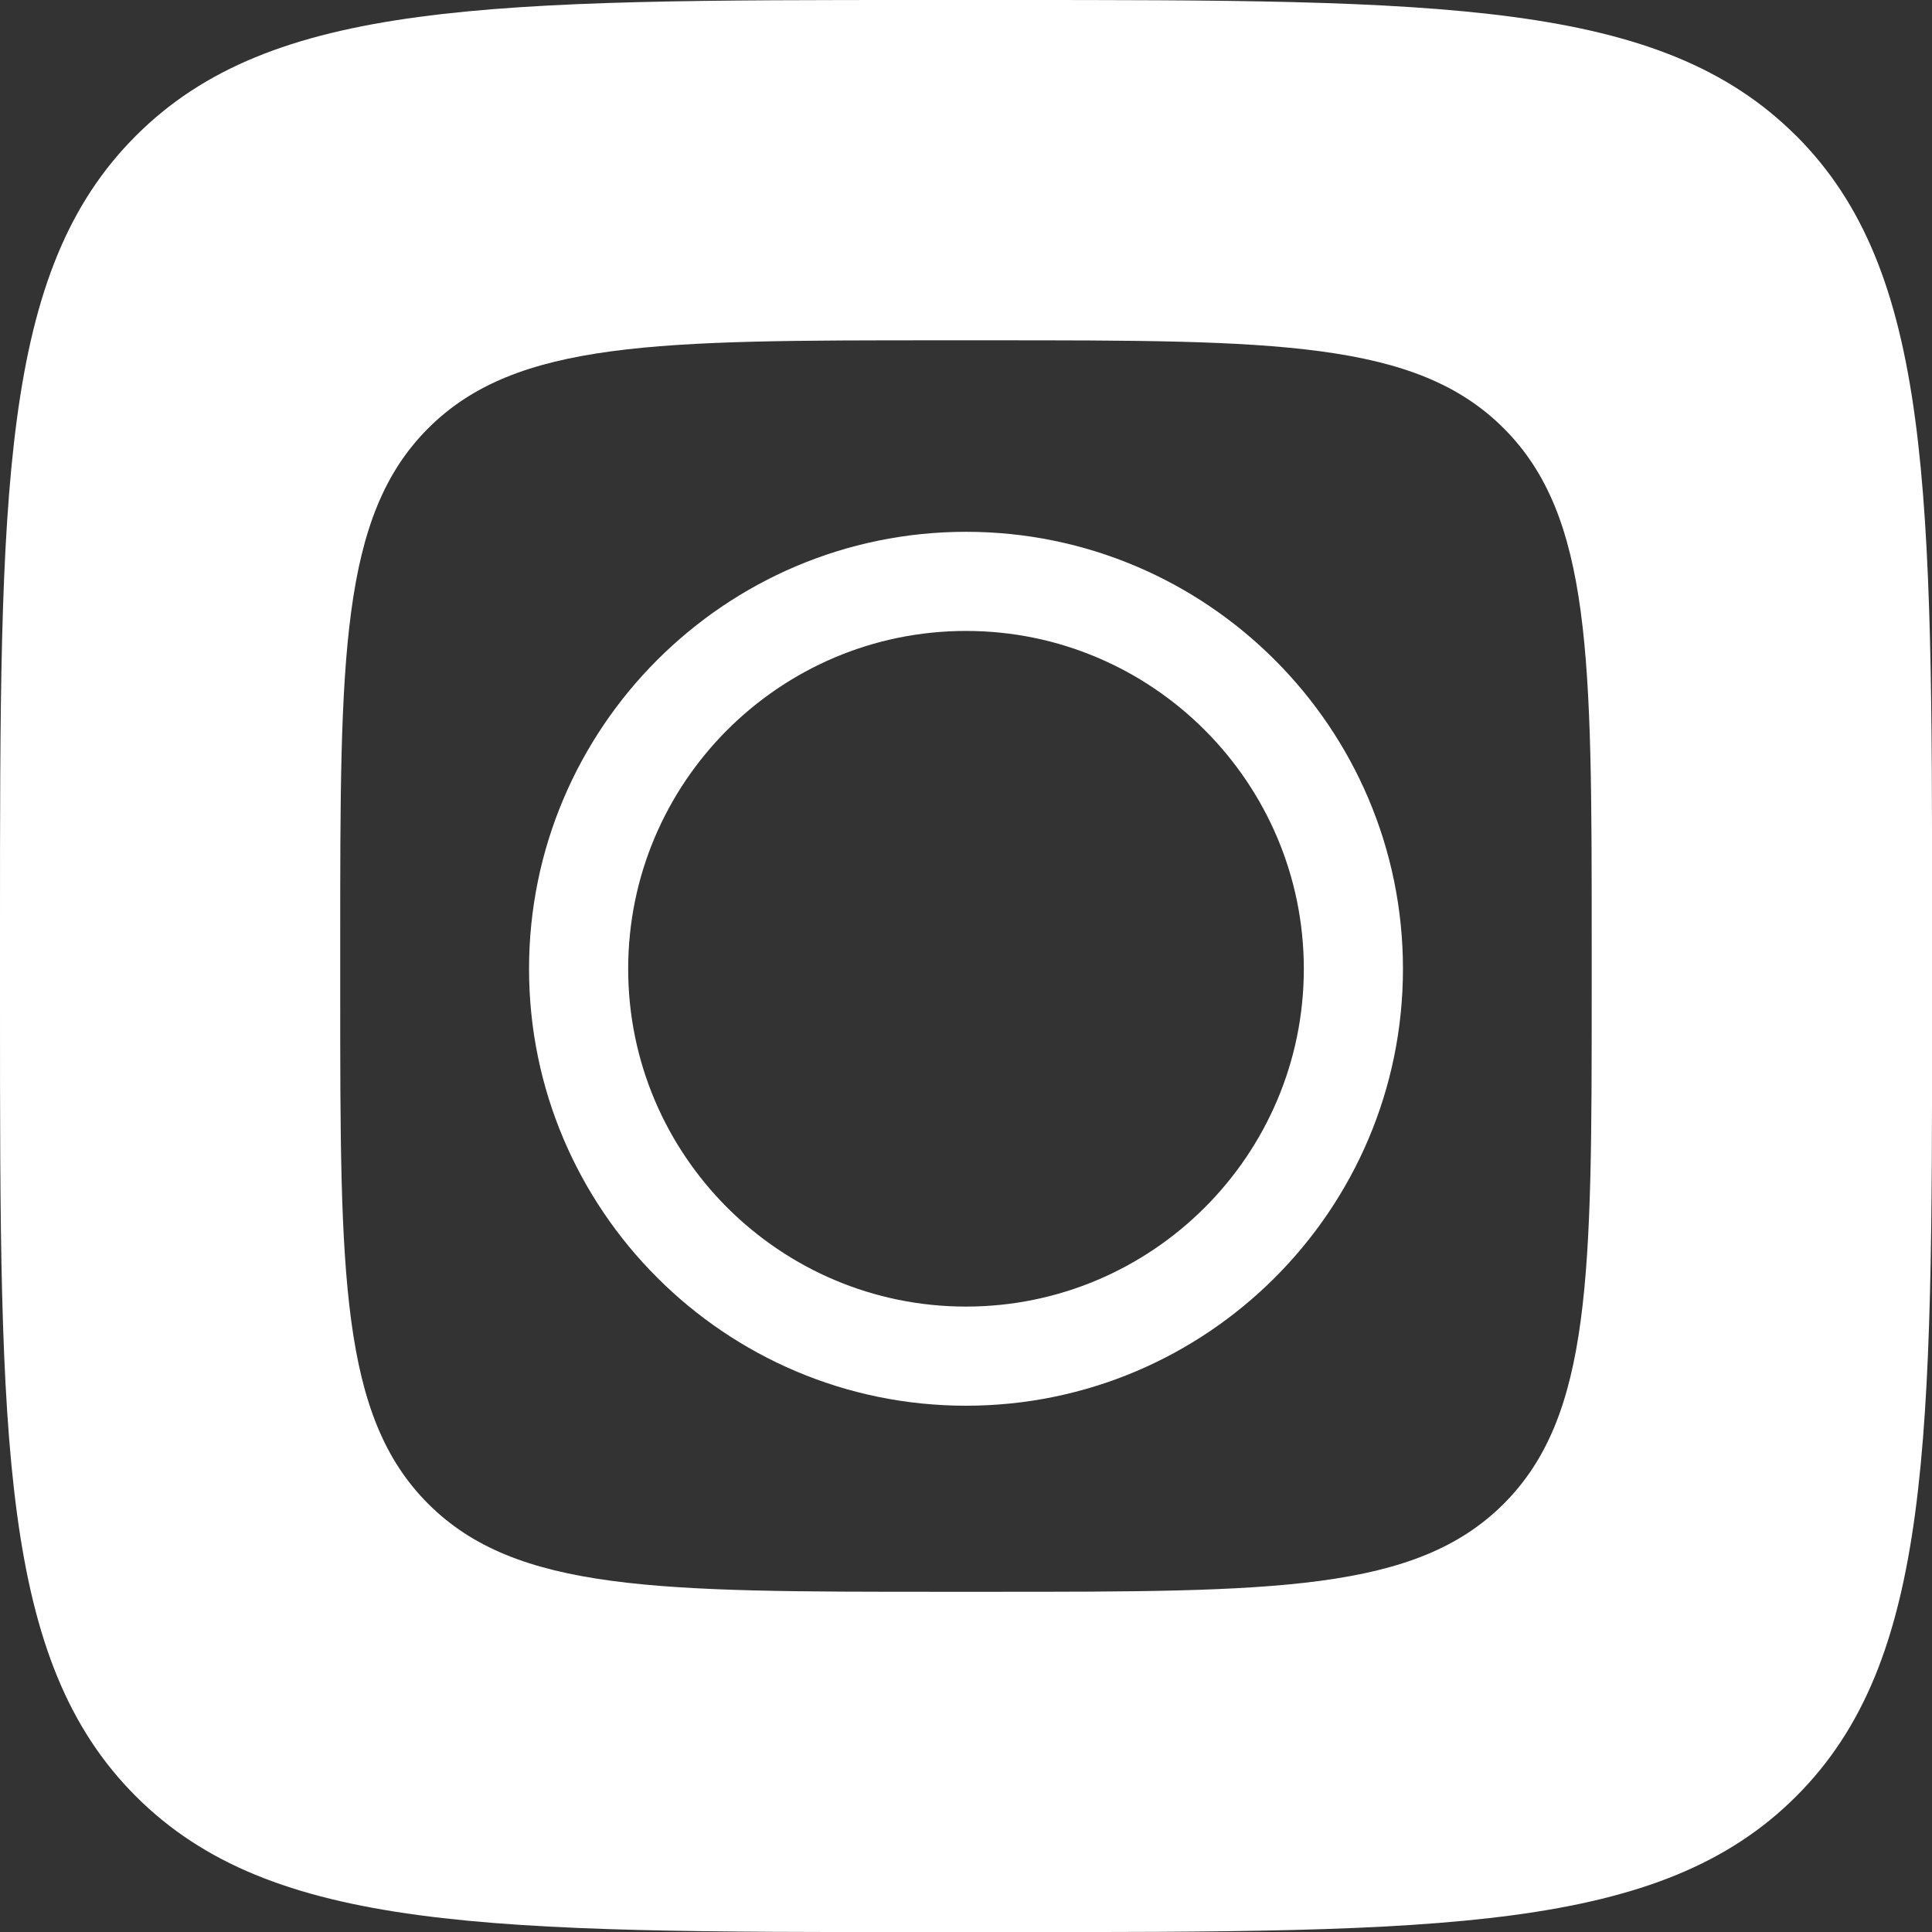 <?xml version="1.0" encoding="UTF-8"?> <svg xmlns="http://www.w3.org/2000/svg" id="Layer_2" data-name="Layer 2" viewBox="0 0 202.68 202.68"><rect x="0" y="0" width="202.68" height="202.68" fill="#333333" stroke="none"/><defs><style> .cls-1 { fill: #fff; } </style></defs><g id="_Новые" data-name="Новые"><g><path class="cls-1" d="m188.43,14.25C174.18,0,151.25,0,105.39,0h-8.11C51.42,0,28.49,0,14.25,14.25,0,28.49,0,51.42,0,97.29v8.11c0,45.86,0,68.79,14.25,83.04,14.25,14.25,37.18,14.25,83.04,14.25h8.11c45.86,0,68.79,0,83.04-14.25,14.25-14.25,14.25-37.18,14.25-83.04v-8.11c0-45.86,0-68.79-14.25-83.04Zm-21.45,89.72c0,29.71,0,44.56-9.23,53.79-9.23,9.23-24.08,9.23-53.79,9.23h-5.25c-29.71,0-44.56,0-53.79-9.23-9.23-9.23-9.23-24.08-9.23-53.79v-5.25c0-29.71,0-44.56,9.23-53.79,9.23-9.23,24.08-9.23,53.79-9.23h5.25c29.71,0,44.56,0,53.79,9.23,9.23,9.23,9.23,24.08,9.23,53.79v5.25Z"></path><path class="cls-1" d="m101.34,147.47c-25.28,0-45.84-20.57-45.84-45.83s20.56-45.85,45.84-45.85,45.84,20.57,45.84,45.85-20.56,45.83-45.84,45.83Zm0-81.28c-19.55,0-35.44,15.9-35.44,35.45s15.9,35.43,35.44,35.43,35.44-15.9,35.44-35.43-15.9-35.45-35.44-35.45Z"></path></g></g></svg> 